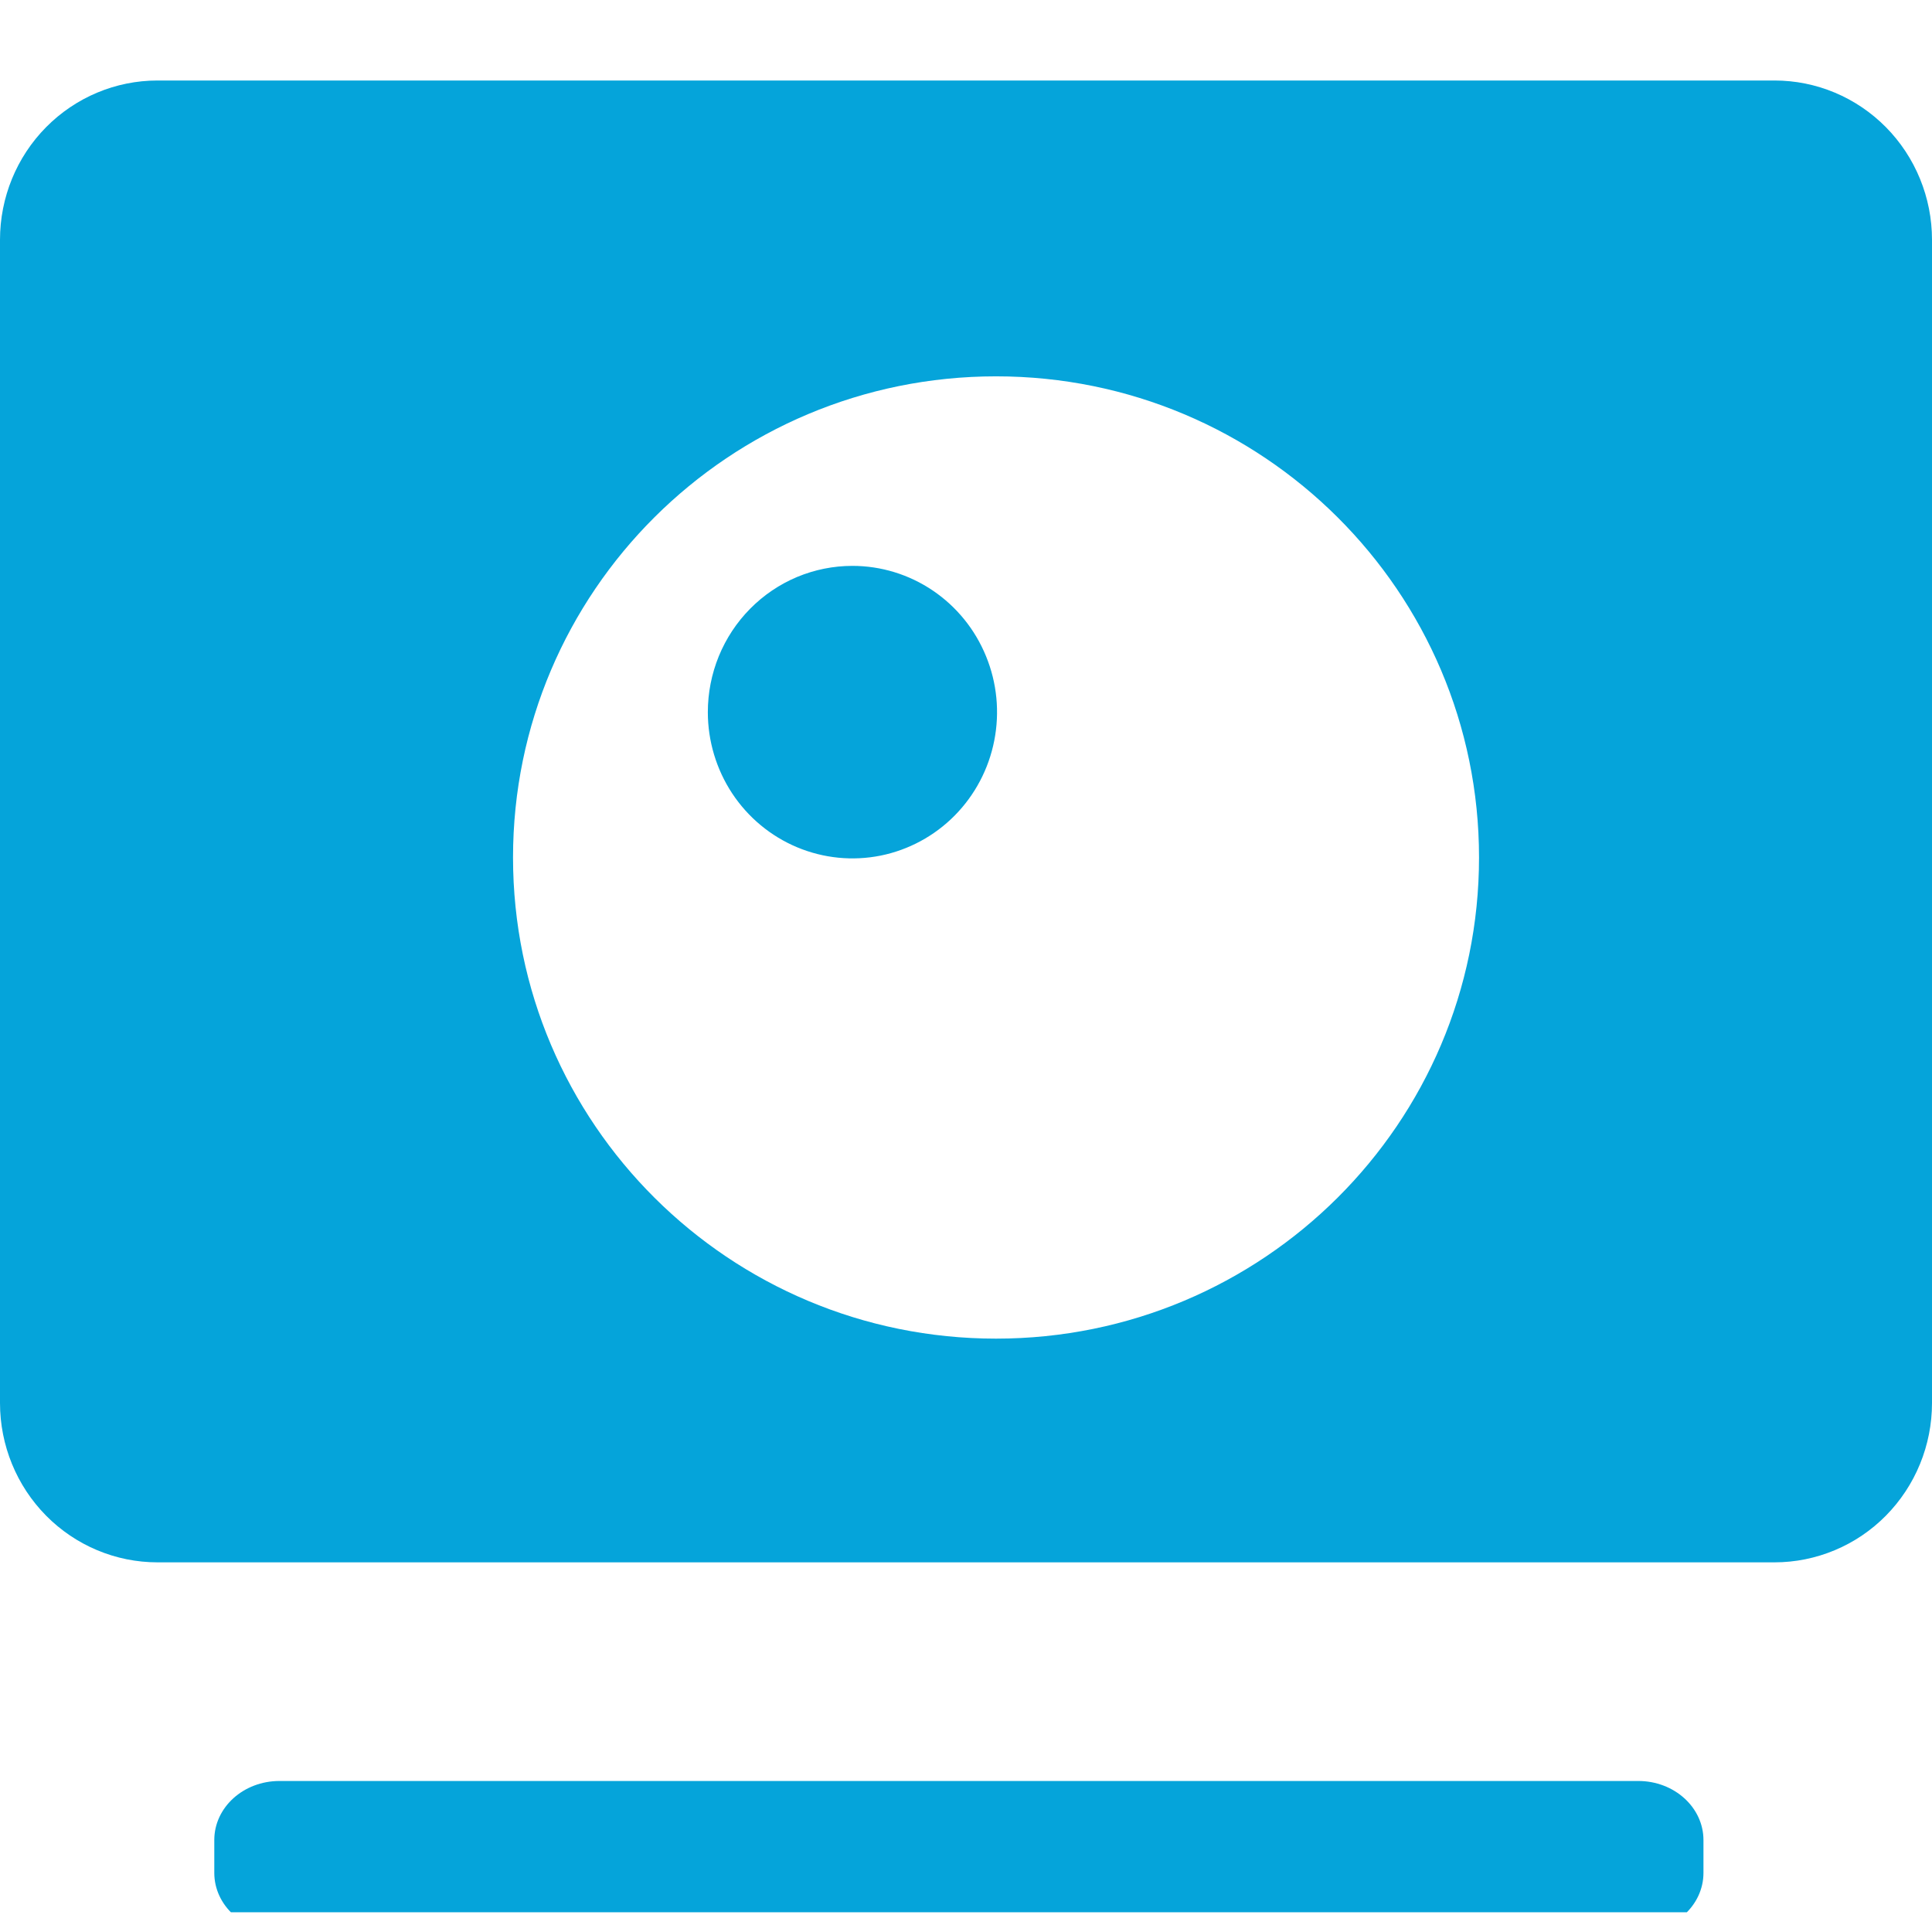 <svg width="48" height="48" viewBox="0 0 48 48" fill="none" xmlns="http://www.w3.org/2000/svg">
<g clip-path="url(#clip0_7_344)">
<path d="M44.088 2H3.912C2.875 2 1.88 2.417 1.146 3.159C0.412 3.901 0 4.908 0 5.957V34.858C0 35.908 0.412 36.914 1.146 37.657C1.88 38.399 2.875 38.816 3.912 38.816H44.088C44.602 38.816 45.11 38.713 45.585 38.514C46.06 38.316 46.491 38.024 46.854 37.657C47.217 37.289 47.506 36.853 47.702 36.373C47.899 35.893 48 35.378 48 34.858V5.957C48 5.438 47.899 4.923 47.702 4.443C47.506 3.963 47.217 3.526 46.854 3.159C46.491 2.792 46.06 2.5 45.585 2.301C45.11 2.102 44.602 2 44.088 2V2ZM24.746 33.258C18.119 33.258 12.746 27.908 12.746 21.304C12.746 14.7 18.119 9.35 24.746 9.35C31.373 9.35 36.746 14.702 36.746 21.304C36.746 27.906 31.374 33.258 24.746 33.258V33.258Z" fill="#05A4DA"/>
<path d="M21.178 14.059C21.889 14.059 22.583 14.272 23.174 14.671C23.765 15.07 24.226 15.638 24.497 16.302C24.77 16.966 24.841 17.696 24.702 18.401C24.564 19.106 24.221 19.754 23.719 20.262C23.217 20.77 22.576 21.116 21.88 21.257C21.183 21.397 20.46 21.325 19.804 21.05C19.147 20.775 18.586 20.309 18.191 19.712C17.797 19.114 17.586 18.411 17.586 17.693C17.586 17.215 17.679 16.743 17.859 16.302C18.04 15.861 18.304 15.461 18.638 15.123C18.971 14.786 19.367 14.518 19.803 14.335C20.239 14.153 20.706 14.059 21.178 14.059ZM6.944 44.248H40.702C41.597 44.248 42.322 44.905 42.322 45.716V46.531C42.322 47.342 41.597 48 40.702 48H6.944C6.049 48 5.324 47.342 5.324 46.531V45.715C5.324 44.904 6.048 44.248 6.944 44.248V44.248Z" fill="#05A4DA"/>
</g>
<defs>
<clipPath id="clip0_7_344">
<rect width="48" height="45.51" fill="white" transform="translate(0 2)"/>
</clipPath>
</defs>
</svg>
